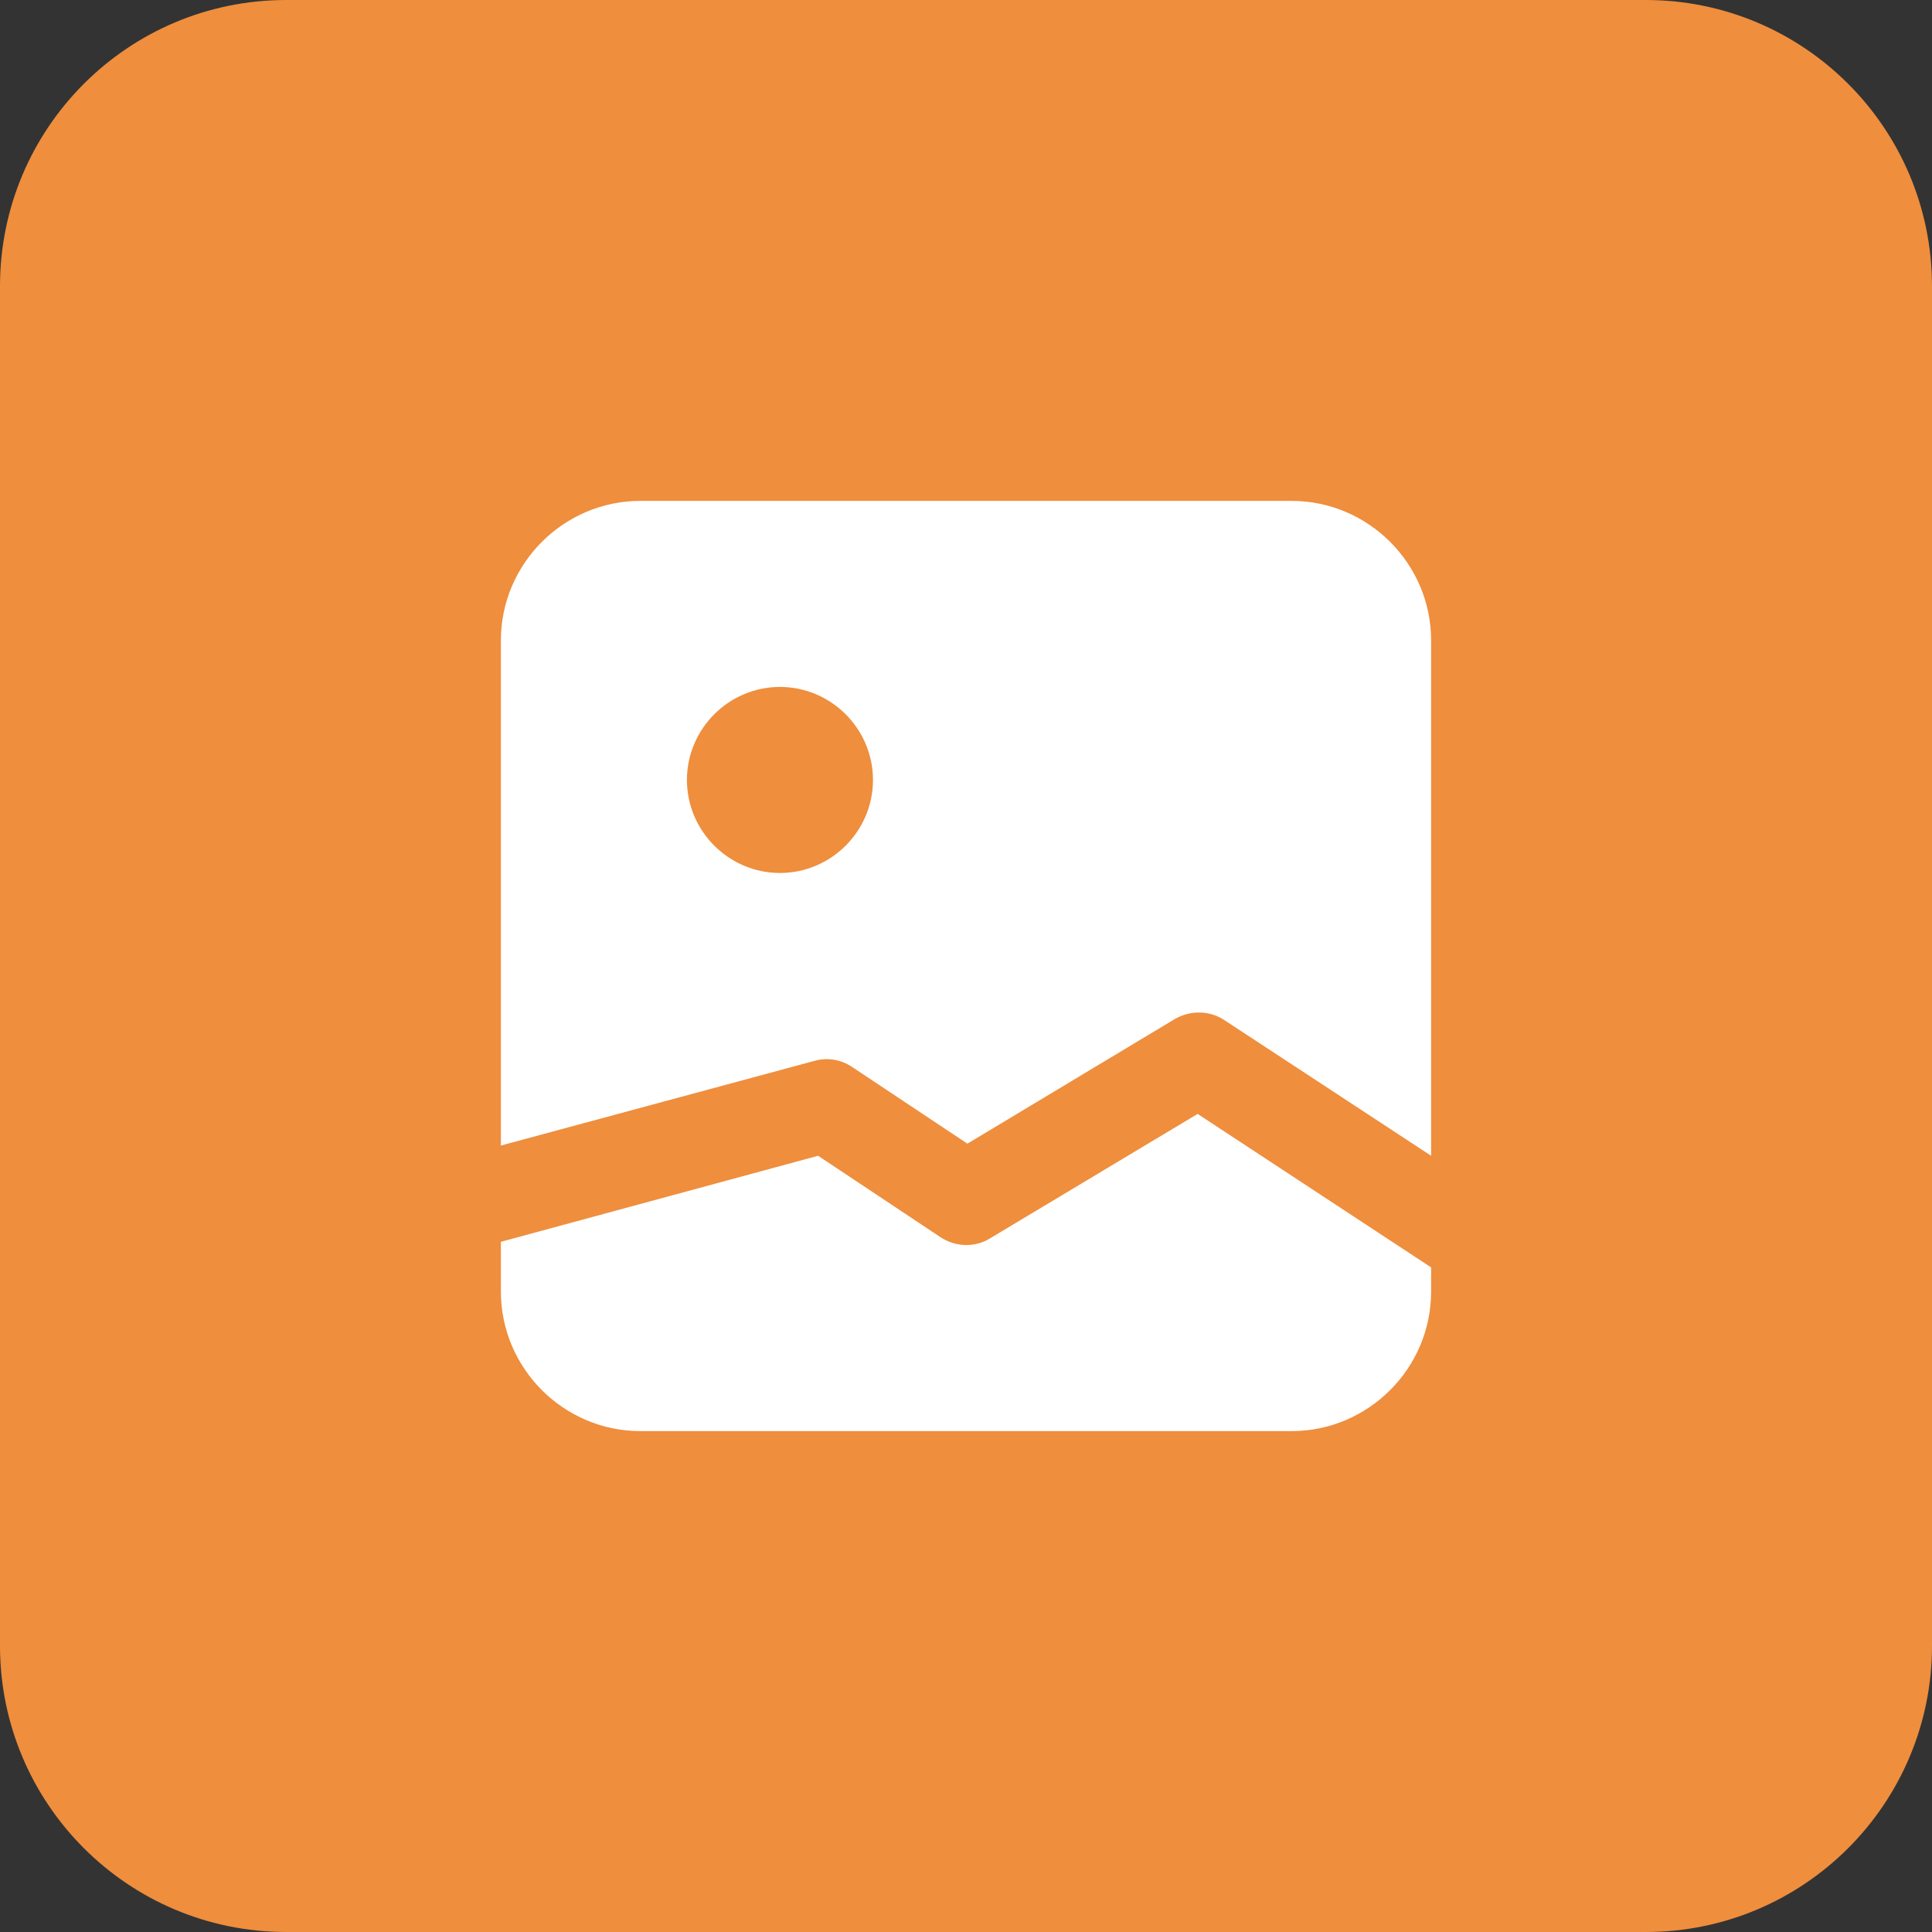 <?xml version="1.0" encoding="UTF-8"?>
<svg xmlns="http://www.w3.org/2000/svg" width="54" height="54" viewBox="0 0 54 54" fill="none">
  <rect x="0" y="0" width="54" height="54" fill="#333333" stroke="none"/>
  <path d="M0 8C0 3.582 3.582 0 8 0H46C50.418 0 54 3.582 54 8V46C54 50.418 50.418 54 46 54H8C3.582 54 0 50.418 0 46V8Z" fill="#EF8E3D"></path>
  <path d="M36.1 14H17.9C15.755 14 14 15.755 14 17.9V32.018L22.762 29.652C23.126 29.548 23.503 29.613 23.815 29.821L27.039 31.966L32.837 28.482C33.266 28.235 33.799 28.235 34.215 28.508L40 32.304V17.9C40 15.755 38.245 14 36.1 14ZM21.8 24.4C20.37 24.4 19.2 23.23 19.2 21.8C19.2 20.37 20.37 19.2 21.8 19.2C23.23 19.2 24.4 20.37 24.4 21.8C24.4 23.23 23.23 24.4 21.8 24.4ZM33.474 31.134L40 35.424V36.1C40 38.245 38.245 40 36.1 40H17.9C15.755 40 14 38.245 14 36.1V34.709L22.866 32.304L26.285 34.579C26.701 34.852 27.234 34.878 27.663 34.618L33.474 31.134Z" fill="white"></path>
</svg>

